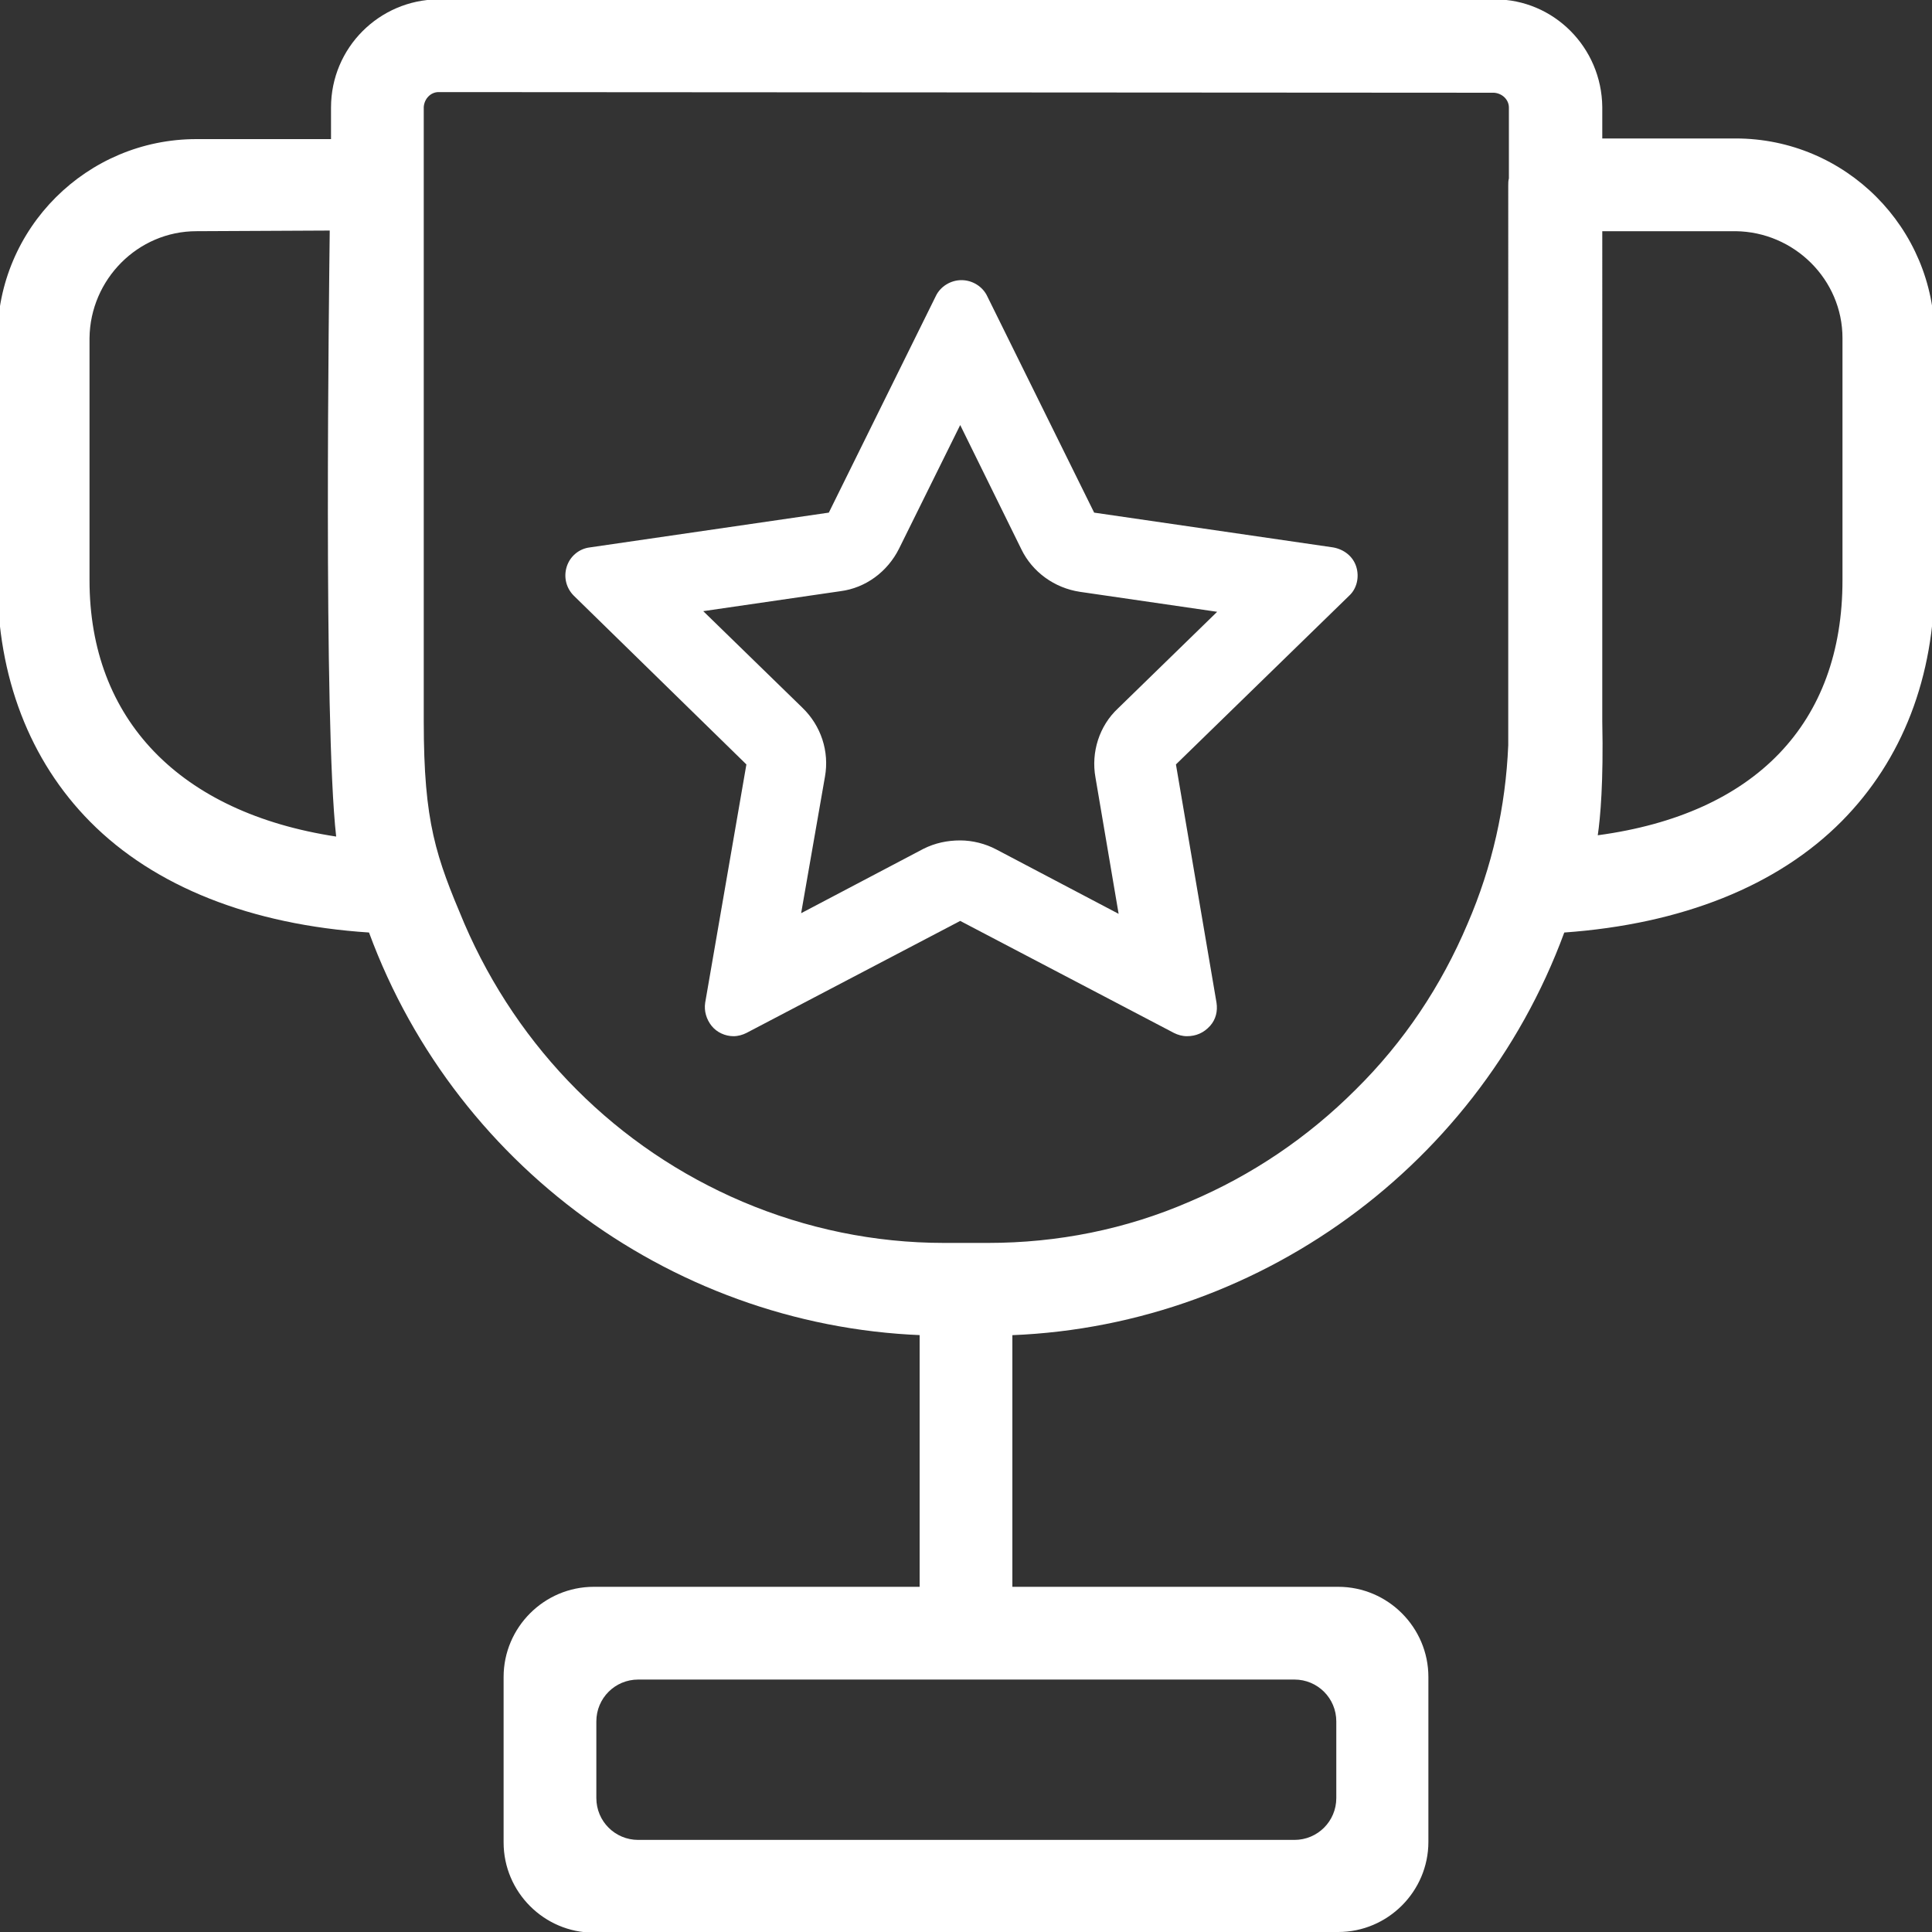 <?xml version="1.0" encoding="utf-8"?>
<!-- Generator: Adobe Illustrator 28.0.0, SVG Export Plug-In . SVG Version: 6.00 Build 0)  -->
<svg version="1.1" id="图层_1" xmlns="http://www.w3.org/2000/svg" xmlns:xlink="http://www.w3.org/1999/xlink" x="0px" y="0px"
	 viewBox="0 0 300 300" style="enable-background:new 0 0 300 300;" xml:space="preserve">
<rect x="0" y="0" width="300" height="300" fill="#333333" stroke="none"/>
<style type="text/css">
	.st0{fill:#FFFFFF;}
	.st1{clip-path:url(#SVGID_00000168086915293109438140000013833354343603549836_);fill:#FFFFFF;}
	.st2{fill:none;}
</style>
<g>
	<rect x="142.8" y="196" class="st0" width="14.4" height="54.3"/>
	<path class="st0" d="M92.2,300.1c-7.7,0-14-6.3-14-14v-25.7c0-7.7,6.3-14,14-14h115.6c7.7,0,14,6.3,14,14V286c0,7.7-6.3,14-14,14
		H92.2z M99.1,285.7H201c3.6,0,6.5-2.9,6.5-6.5v-11.9c0-3.6-2.9-6.5-6.5-6.5H99.1c-3.6,0-6.5,2.9-6.5,6.5v11.9
		C92.6,282.8,95.5,285.7,99.1,285.7L99.1,285.7z M146.8,207.4c-39.8,0-75.7-25.1-89.5-62.6C39,143.6,24,137.7,14,127.6
		c-9.4-9.5-14.4-22.5-14.4-37.5V52.5c0-17.1,13.9-30.9,30.9-30.9h20.9v-4.9C51.4,7.4,58.9,0,68-0.1h164.1c9.2,0,16.6,7.5,16.7,16.7
		v4.9h20.7c17.1,0,30.9,13.9,30.9,30.9v37.7c0,15-5,27.9-14.4,37.4c-10,10.1-24.9,16-43.1,17.3c-13.8,37.5-49.8,62.6-89.5,62.6
		H146.8z M68.1,14.3c-1.2,0-2.2,1-2.3,2.3v95.4c0,15.8,1.9,21,6.3,31.4c8.4,19.5,23.7,34.9,43.2,43.2c9.9,4.2,20.5,6.4,31.3,6.4h6.8
		c10.8,0,21.4-2.1,31.3-6.4c9.7-4.1,18.4-10,25.8-17.4c7.5-7.4,13.3-16.1,17.4-25.8c3.8-8.8,5.9-18.1,6.3-27.7V28.8
		c0-0.4,0-0.7,0.1-1.1v-11c0-1.2-1-2.2-2.3-2.3L68.1,14.3L68.1,14.3z M30.5,35.9c-9.1,0-16.5,7.5-16.6,16.6v37.6
		c0,21.6,14,36.1,38.3,39.8c-2-17.6-1.1-84.8-1-94.1L30.5,35.9L30.5,35.9z M248.8,112c0.2,9.4-0.3,15-0.7,17.7
		c24.5-3.3,38-17.4,38-39.6V52.5c0-9.1-7.5-16.5-16.6-16.6h-20.7V112z M248.8,112"/>
	<path class="st0" d="M184.3,160.9c-0.7,0-1.4-0.2-2-0.5L149.1,143l-33.2,17.4c-0.6,0.3-1.3,0.5-2,0.5c-1.3,0-2.6-0.6-3.4-1.6
		c-0.8-1-1.2-2.3-1-3.6l6.4-37L89.1,92.5c-1.2-1.2-1.6-2.9-1.1-4.5c0.5-1.6,1.9-2.8,3.6-3l37.1-5.4L145.3,46c0.7-1.5,2.3-2.5,4-2.5
		c1.7,0,3.3,1,4,2.5l16.6,33.6l37.1,5.4c1.7,0.3,3.1,1.4,3.6,3c0.5,1.6,0.1,3.4-1.1,4.5l-26.9,26.2l6.3,37c0.2,1.3-0.1,2.6-1,3.6
		C186.9,160.4,185.7,160.9,184.3,160.9L184.3,160.9z M149.1,130.5c1.9,0,3.9,0.5,5.6,1.4l19,10l-3.6-21.2c-0.7-3.9,0.6-8,3.5-10.7
		l15.4-15l-21.3-3.1c-4-0.6-7.4-3.1-9.1-6.6l-9.5-19.3l-9.5,19.2c-1.8,3.6-5.2,6.1-9.1,6.6l-21.3,3.1l15.4,15
		c2.9,2.8,4.2,6.8,3.5,10.7l-3.7,21.2l19-10C145.2,130.9,147.1,130.5,149.1,130.5L149.1,130.5z M149.1,130.5"/>
</g>
</svg>
